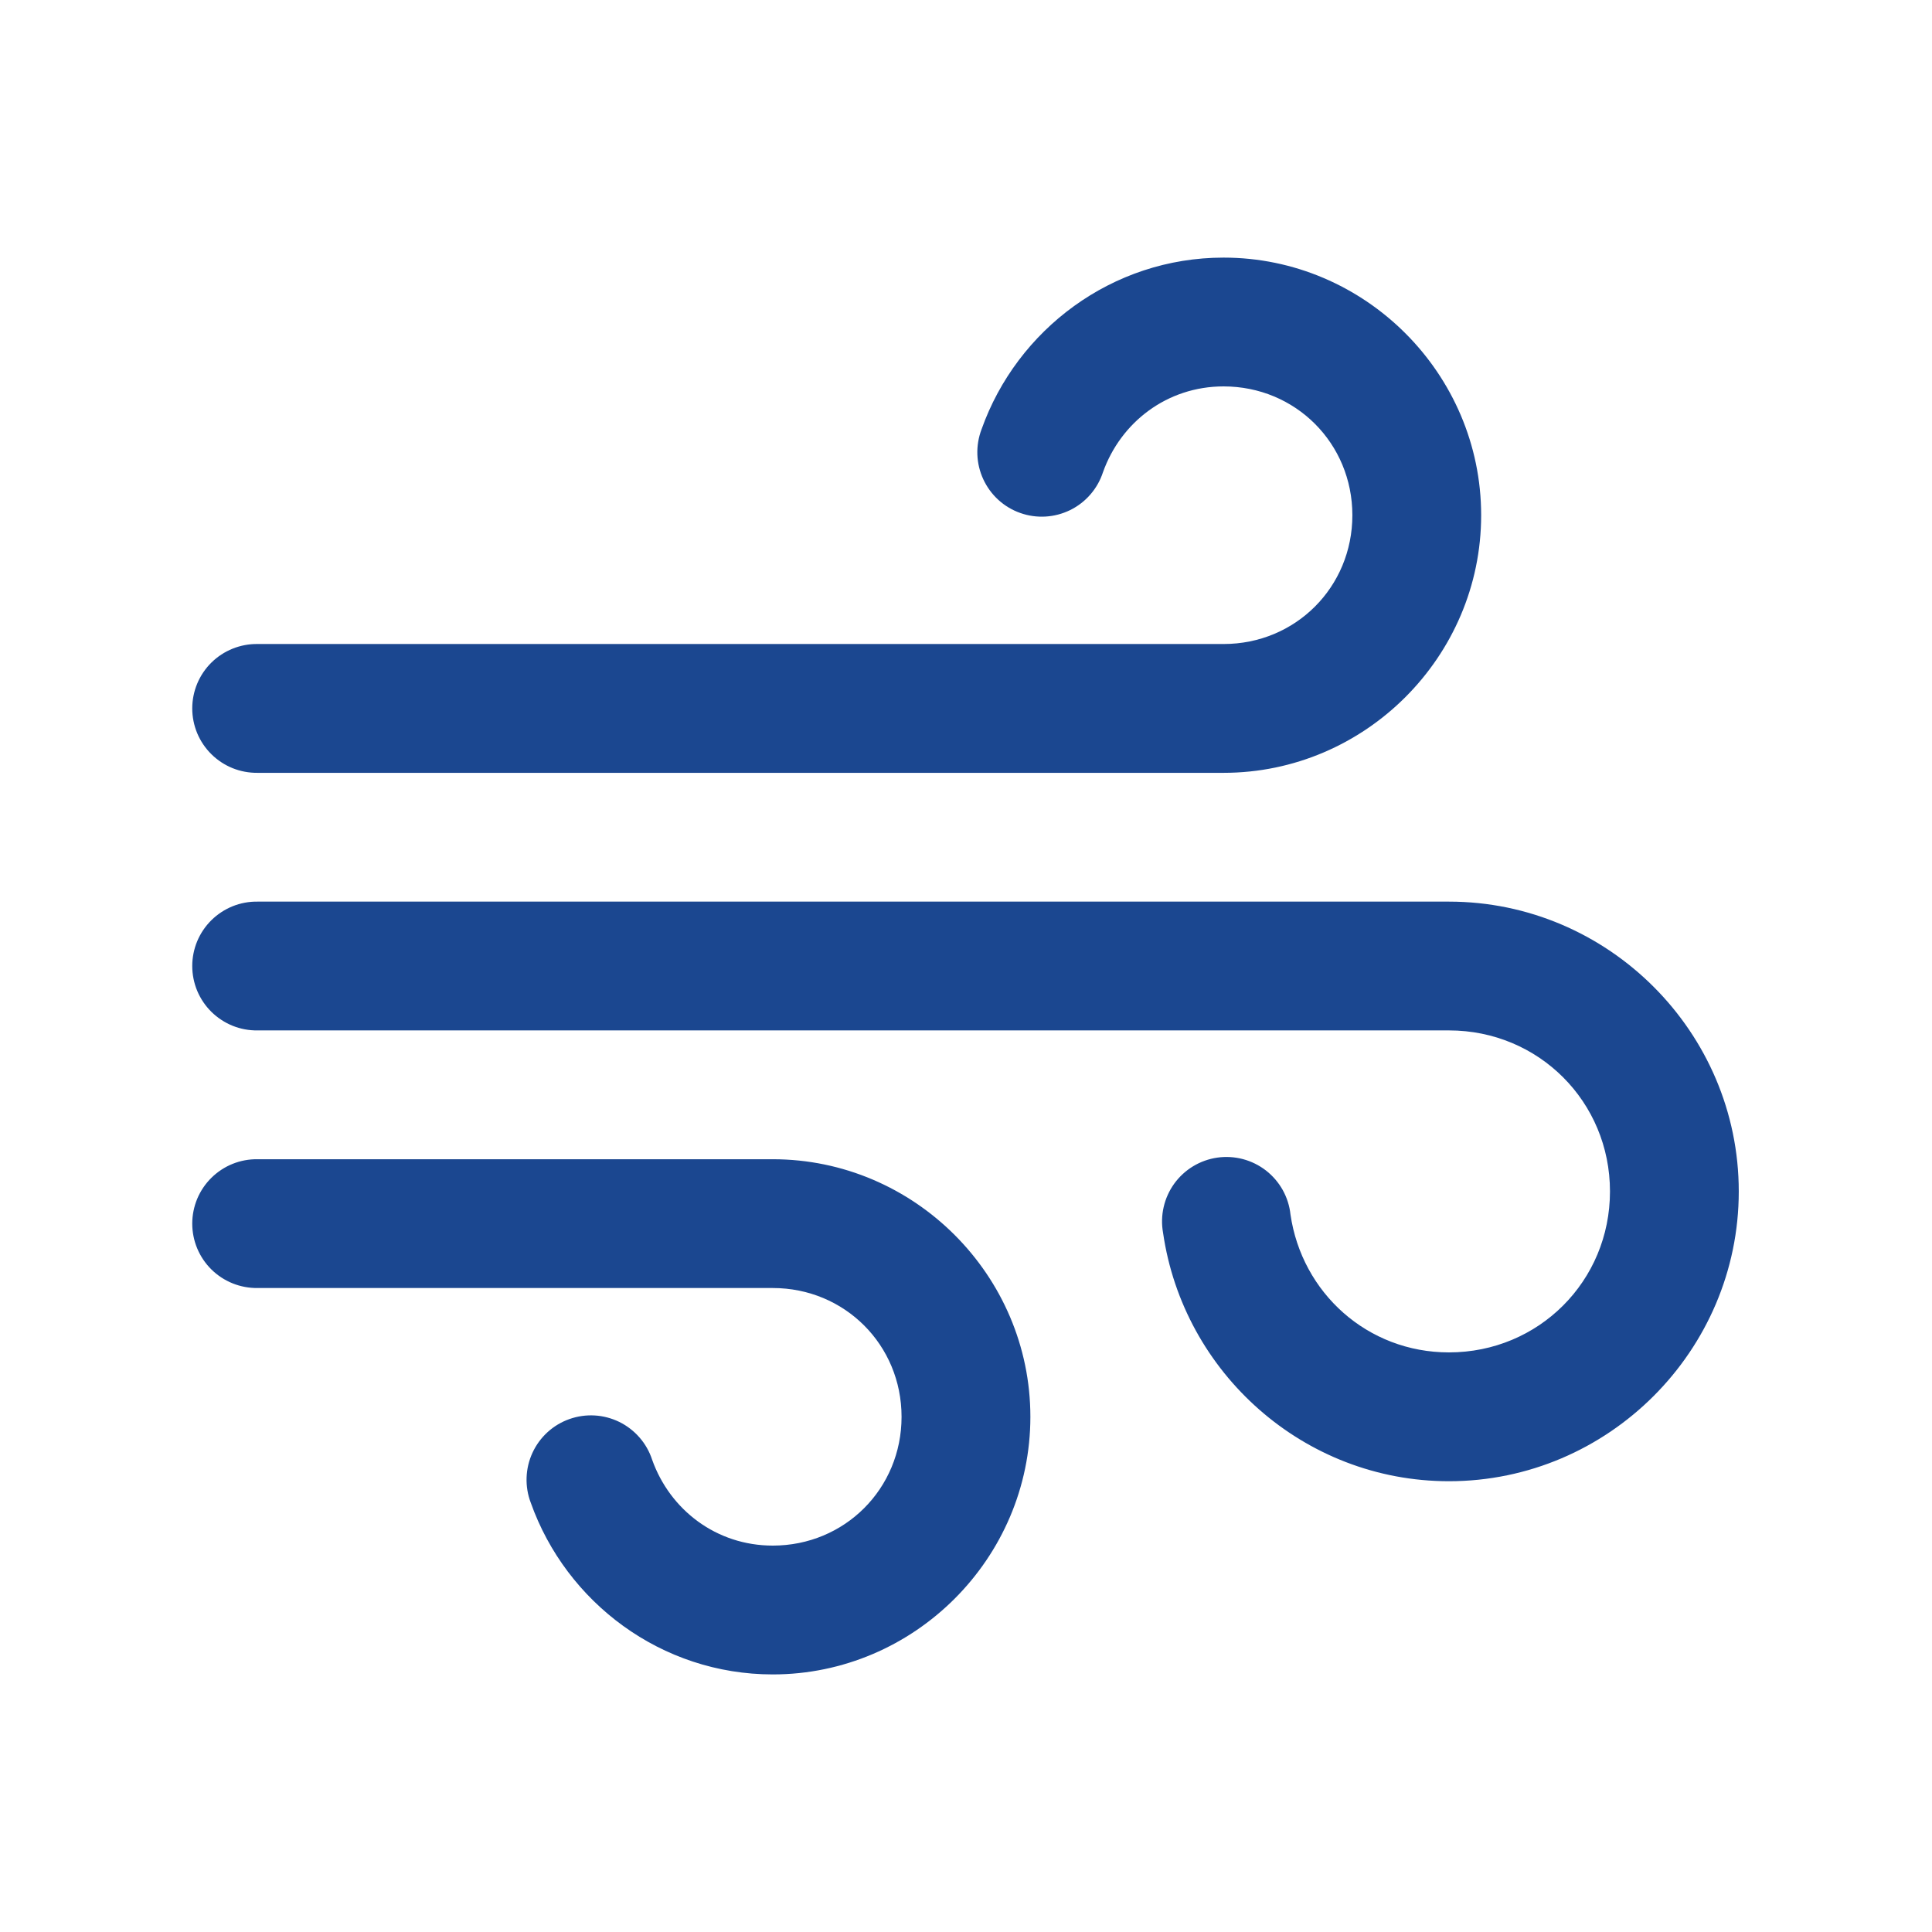 <svg width="59" height="59" viewBox="0 0 59 59" fill="none" xmlns="http://www.w3.org/2000/svg">
<path d="M37.366 7.867C33.96 7.867 31.056 10.067 29.975 13.11C29.882 13.355 29.838 13.617 29.847 13.879C29.856 14.141 29.918 14.398 30.028 14.636C30.138 14.874 30.294 15.088 30.488 15.265C30.682 15.442 30.909 15.578 31.156 15.665C31.403 15.753 31.665 15.79 31.927 15.775C32.189 15.76 32.445 15.692 32.681 15.577C32.916 15.461 33.126 15.3 33.298 15.101C33.47 14.904 33.6 14.673 33.682 14.424C34.226 12.893 35.643 11.8 37.366 11.8C39.562 11.8 41.299 13.538 41.299 15.734C41.299 17.93 39.562 19.667 37.366 19.667H7.866C7.605 19.663 7.346 19.712 7.105 19.809C6.863 19.906 6.643 20.05 6.457 20.233C6.271 20.416 6.124 20.634 6.023 20.875C5.923 21.115 5.871 21.373 5.871 21.634C5.871 21.895 5.923 22.152 6.023 22.393C6.124 22.633 6.271 22.851 6.457 23.034C6.643 23.217 6.863 23.362 7.105 23.459C7.346 23.556 7.605 23.604 7.866 23.601H37.366C41.687 23.601 45.232 20.055 45.232 15.734C45.232 11.412 41.687 7.867 37.366 7.867ZM7.866 27.534C7.605 27.53 7.346 27.578 7.105 27.675C6.863 27.773 6.643 27.917 6.457 28.1C6.271 28.283 6.124 28.501 6.023 28.741C5.923 28.982 5.871 29.24 5.871 29.5C5.871 29.761 5.923 30.019 6.023 30.26C6.124 30.5 6.271 30.718 6.457 30.901C6.643 31.084 6.863 31.228 7.105 31.326C7.346 31.423 7.605 31.471 7.866 31.467H44.249C46.988 31.467 49.166 33.645 49.166 36.384C49.166 39.123 46.988 41.3 44.249 41.3C41.756 41.3 39.755 39.477 39.409 37.087C39.381 36.824 39.3 36.57 39.171 36.339C39.042 36.109 38.868 35.907 38.66 35.745C38.451 35.583 38.212 35.465 37.956 35.397C37.701 35.33 37.435 35.314 37.173 35.352C36.912 35.389 36.661 35.48 36.435 35.616C36.209 35.753 36.013 35.934 35.858 36.148C35.704 36.363 35.594 36.606 35.536 36.863C35.477 37.121 35.471 37.388 35.518 37.648C36.136 41.92 39.812 45.234 44.249 45.234C49.114 45.234 53.099 41.248 53.099 36.384C53.099 31.519 49.114 27.534 44.249 27.534H7.866ZM7.866 35.401C7.605 35.397 7.346 35.445 7.105 35.542C6.863 35.639 6.643 35.784 6.457 35.967C6.271 36.15 6.124 36.368 6.023 36.608C5.923 36.849 5.871 37.107 5.871 37.367C5.871 37.628 5.923 37.886 6.023 38.126C6.124 38.367 6.271 38.585 6.457 38.768C6.643 38.951 6.863 39.095 7.105 39.192C7.346 39.289 7.605 39.337 7.866 39.334H23.599C25.795 39.334 27.532 41.071 27.532 43.267C27.532 45.463 25.795 47.2 23.599 47.2C21.876 47.2 20.459 46.108 19.915 44.577C19.834 44.328 19.703 44.097 19.531 43.9C19.359 43.702 19.149 43.54 18.914 43.424C18.678 43.309 18.422 43.241 18.161 43.226C17.899 43.211 17.637 43.248 17.389 43.336C17.142 43.423 16.915 43.559 16.721 43.736C16.527 43.913 16.371 44.127 16.261 44.365C16.151 44.603 16.09 44.86 16.081 45.122C16.072 45.384 16.115 45.646 16.209 45.891C17.29 48.934 20.193 51.134 23.599 51.134C27.921 51.134 31.466 47.589 31.466 43.267C31.466 38.946 27.921 35.401 23.599 35.401H7.866Z" fill="#1B4790"/>
</svg>
